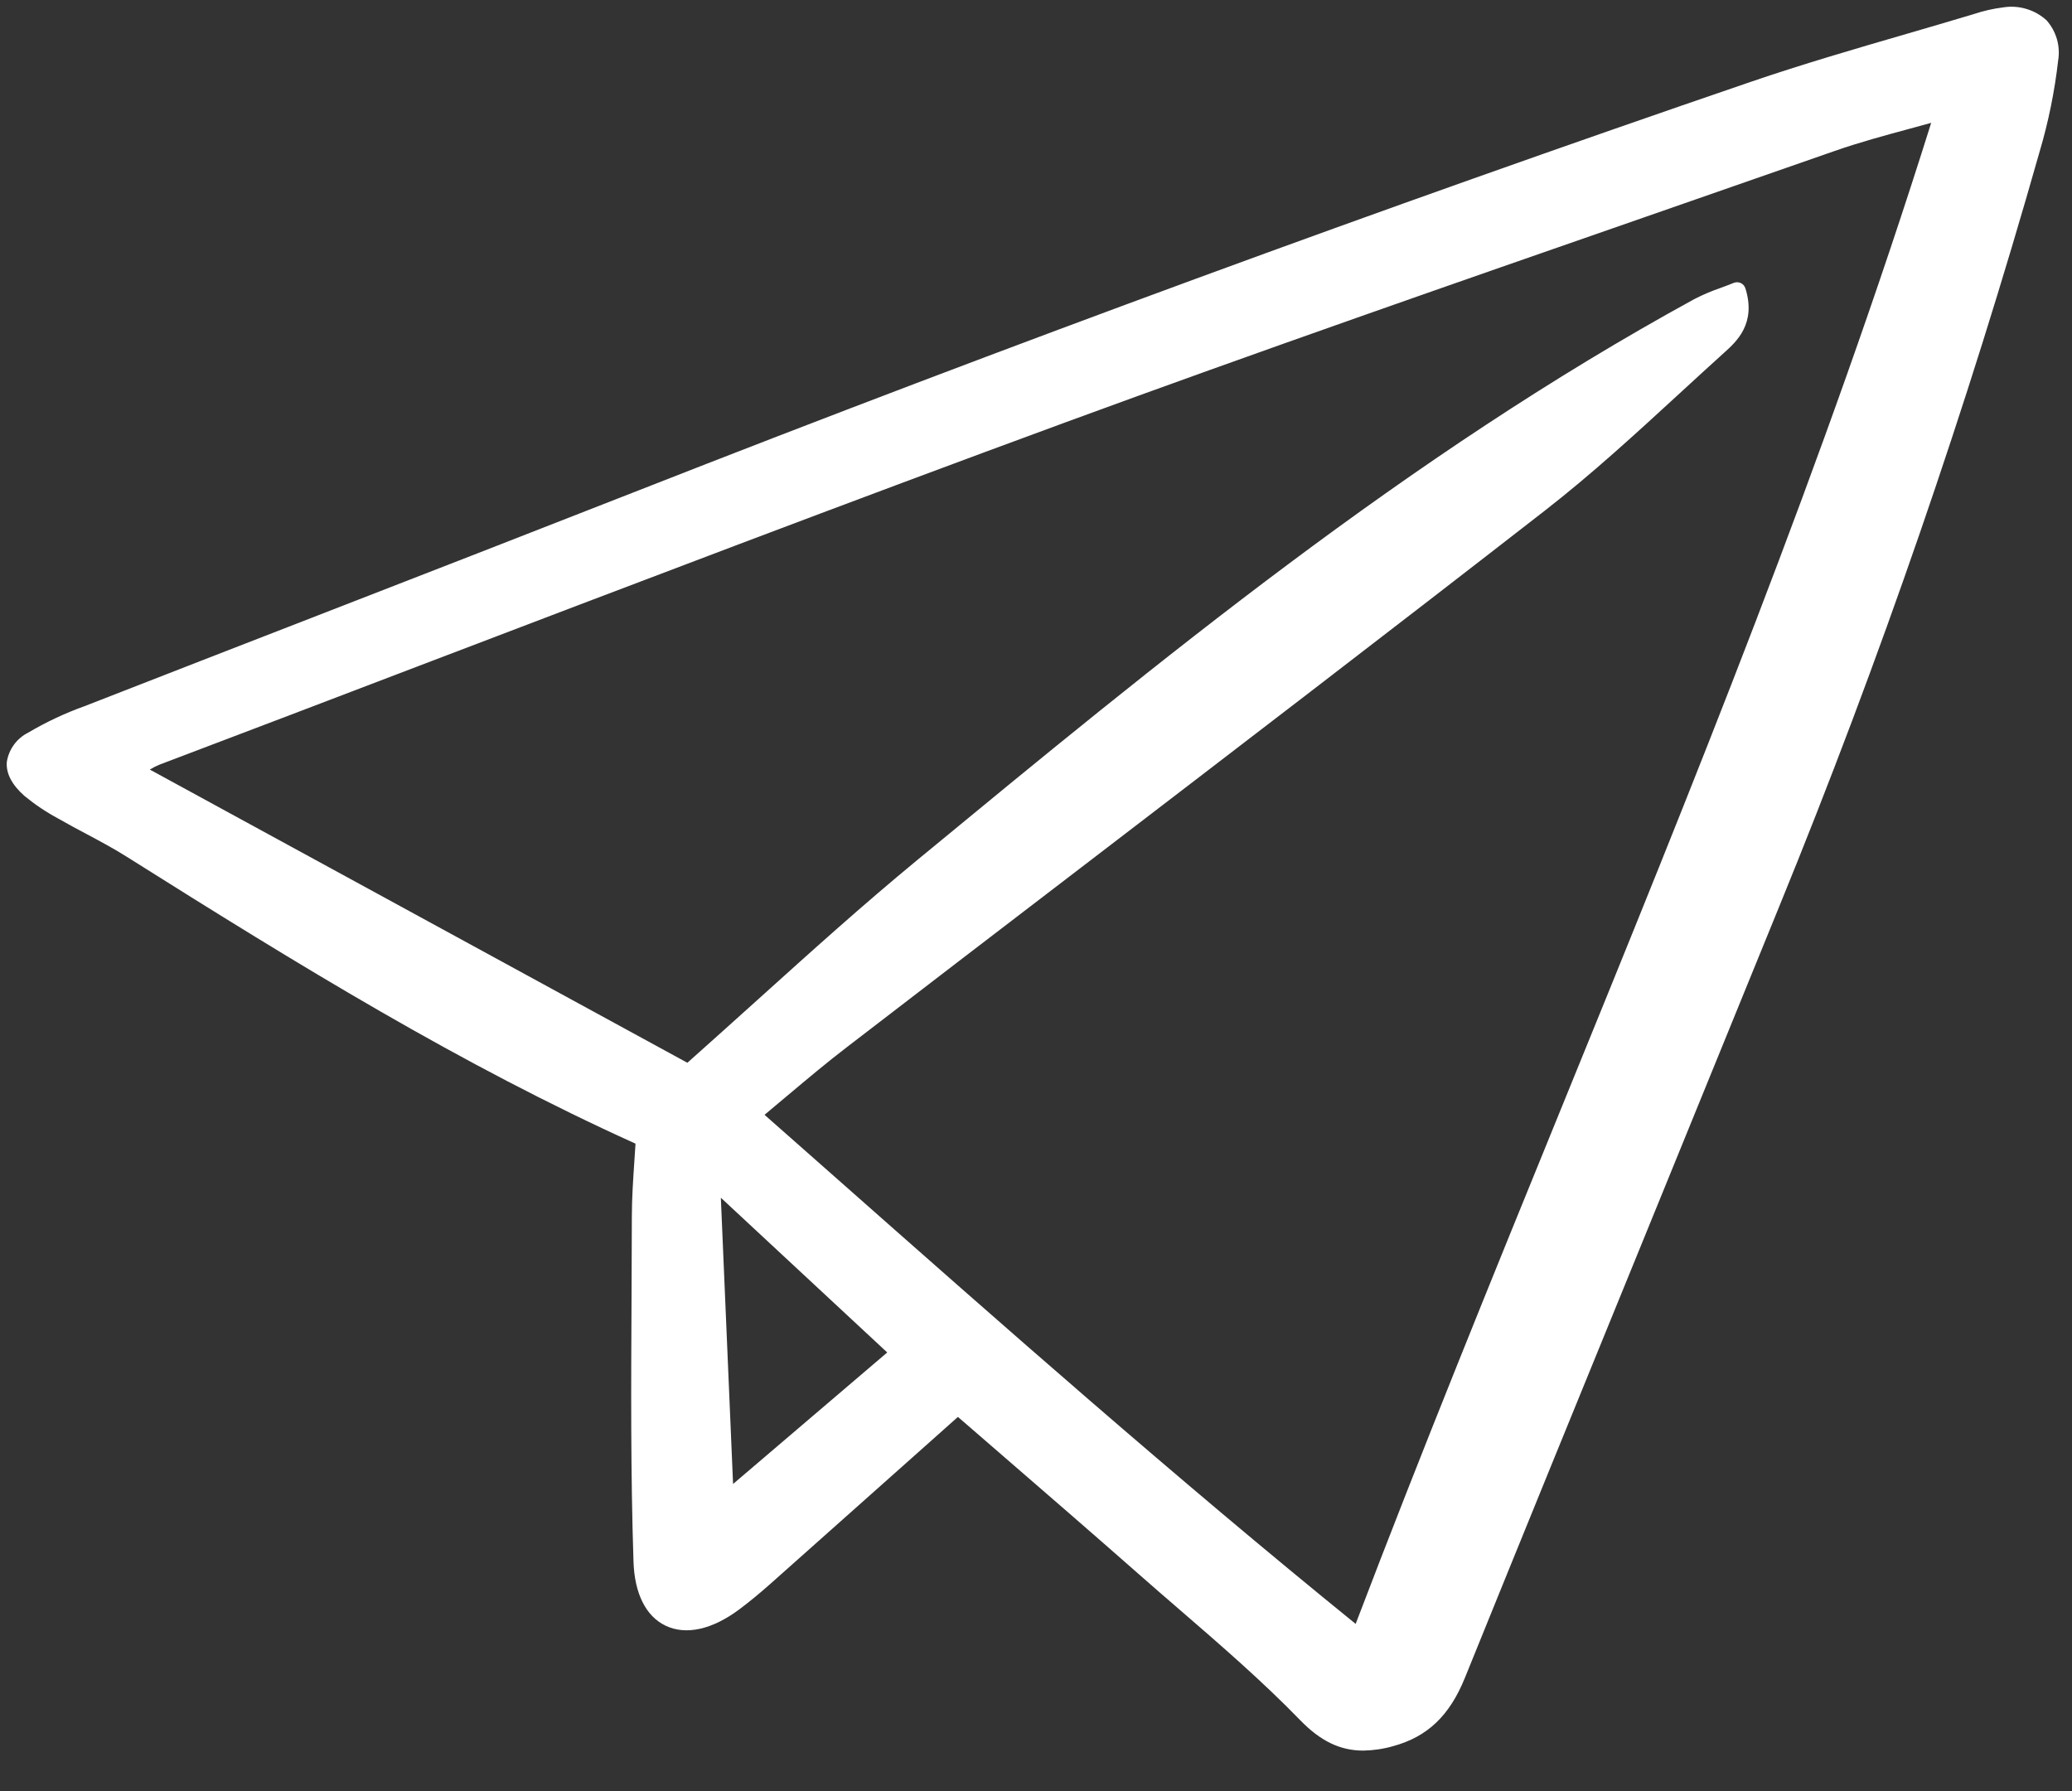 <svg width="59" height="51" viewBox="0 0 59 51" fill="none" xmlns="http://www.w3.org/2000/svg">
<rect x="0" y="0" width="59" height="51" fill="#333333" stroke="none"/>
<g clip-path="url(#clip0_2360_263)">
<path d="M2.406 20.109C1.849 20.309 1.311 20.562 0.801 20.863C0.641 20.944 0.502 21.061 0.397 21.206C0.291 21.352 0.221 21.52 0.194 21.698C0.168 22.023 0.339 22.349 0.698 22.666C0.998 22.912 1.32 23.128 1.662 23.311C1.923 23.461 2.19 23.604 2.456 23.745C2.838 23.949 3.232 24.158 3.6 24.391C8.585 27.531 13.121 30.316 18.096 32.566C18.085 32.745 18.073 32.924 18.061 33.102C18.027 33.605 17.993 34.125 17.992 34.638C17.991 35.413 17.988 36.189 17.983 36.965C17.97 39.426 17.957 41.971 18.039 44.473C18.069 45.375 18.39 46.02 18.945 46.289C19.528 46.571 20.277 46.407 21.055 45.825C21.336 45.614 21.623 45.379 21.934 45.103C23.297 43.893 24.657 42.681 26.031 41.457L27.276 40.348C27.286 40.355 27.295 40.362 27.303 40.37L28.455 41.367C29.765 42.501 31.12 43.674 32.443 44.839C32.82 45.171 33.199 45.5 33.58 45.828C34.741 46.832 35.943 47.87 37.023 48.983C37.595 49.572 38.151 49.849 38.82 49.849C39.108 49.844 39.394 49.802 39.671 49.722C40.647 49.455 41.276 48.855 41.712 47.779C43.354 43.726 45.035 39.609 46.661 35.628C47.996 32.358 49.329 29.087 50.662 25.816C53.532 18.794 56.008 11.616 58.079 4.314C58.33 3.467 58.506 2.599 58.606 1.721C58.639 1.518 58.627 1.31 58.57 1.112C58.512 0.914 58.411 0.731 58.275 0.578C58.11 0.428 57.914 0.317 57.701 0.254C57.488 0.19 57.264 0.175 57.044 0.21C56.754 0.246 56.468 0.311 56.191 0.405L56.153 0.416C55.531 0.603 54.906 0.785 54.282 0.967C52.831 1.389 51.331 1.826 49.875 2.323C39.361 5.921 28.698 9.838 18.182 13.965C15.149 15.155 12.061 16.355 9.074 17.515C6.85 18.378 4.627 19.242 2.406 20.109ZM22.42 31.2C22.999 30.713 23.547 30.253 24.111 29.821C26.319 28.123 28.529 26.428 30.741 24.737C35.087 21.409 39.582 17.967 43.978 14.549C45.322 13.505 46.598 12.331 47.831 11.198C48.255 10.809 48.678 10.419 49.105 10.034C49.446 9.727 50.015 9.214 49.7 8.21C49.689 8.178 49.672 8.147 49.65 8.121C49.627 8.096 49.6 8.075 49.569 8.06C49.538 8.046 49.505 8.038 49.47 8.037C49.436 8.036 49.402 8.042 49.371 8.054C49.239 8.108 49.111 8.155 48.989 8.2C48.733 8.288 48.484 8.394 48.244 8.518C40.086 12.979 32.989 18.827 26.126 24.484C24.574 25.763 23.111 27.082 21.564 28.477C20.907 29.07 20.243 29.665 19.573 30.263L4.266 21.914C4.354 21.86 4.447 21.812 4.543 21.773C7.005 20.84 9.466 19.903 11.925 18.963C17.949 16.666 24.178 14.29 30.33 12.03C35.809 10.018 41.416 8.068 46.838 6.182C48.641 5.555 50.444 4.927 52.245 4.298C52.944 4.054 53.648 3.863 54.395 3.661C54.593 3.607 54.791 3.553 54.99 3.498C51.986 13.084 48.154 22.486 44.446 31.584C42.497 36.365 40.484 41.304 38.602 46.241C33.485 42.093 28.521 37.709 23.72 33.466C23.072 32.892 22.422 32.319 21.77 31.745C21.992 31.559 22.208 31.378 22.419 31.2H22.42ZM25.264 38.512L20.874 42.257L20.526 34.106L25.264 38.512Z" fill="white"/>
</g>
<defs>
<clipPath id="clip0_2360_263">
<rect width="58.61" height="50.024" fill="white" transform="translate(0.188 0.012)"/>
</clipPath>
</defs>
</svg>
